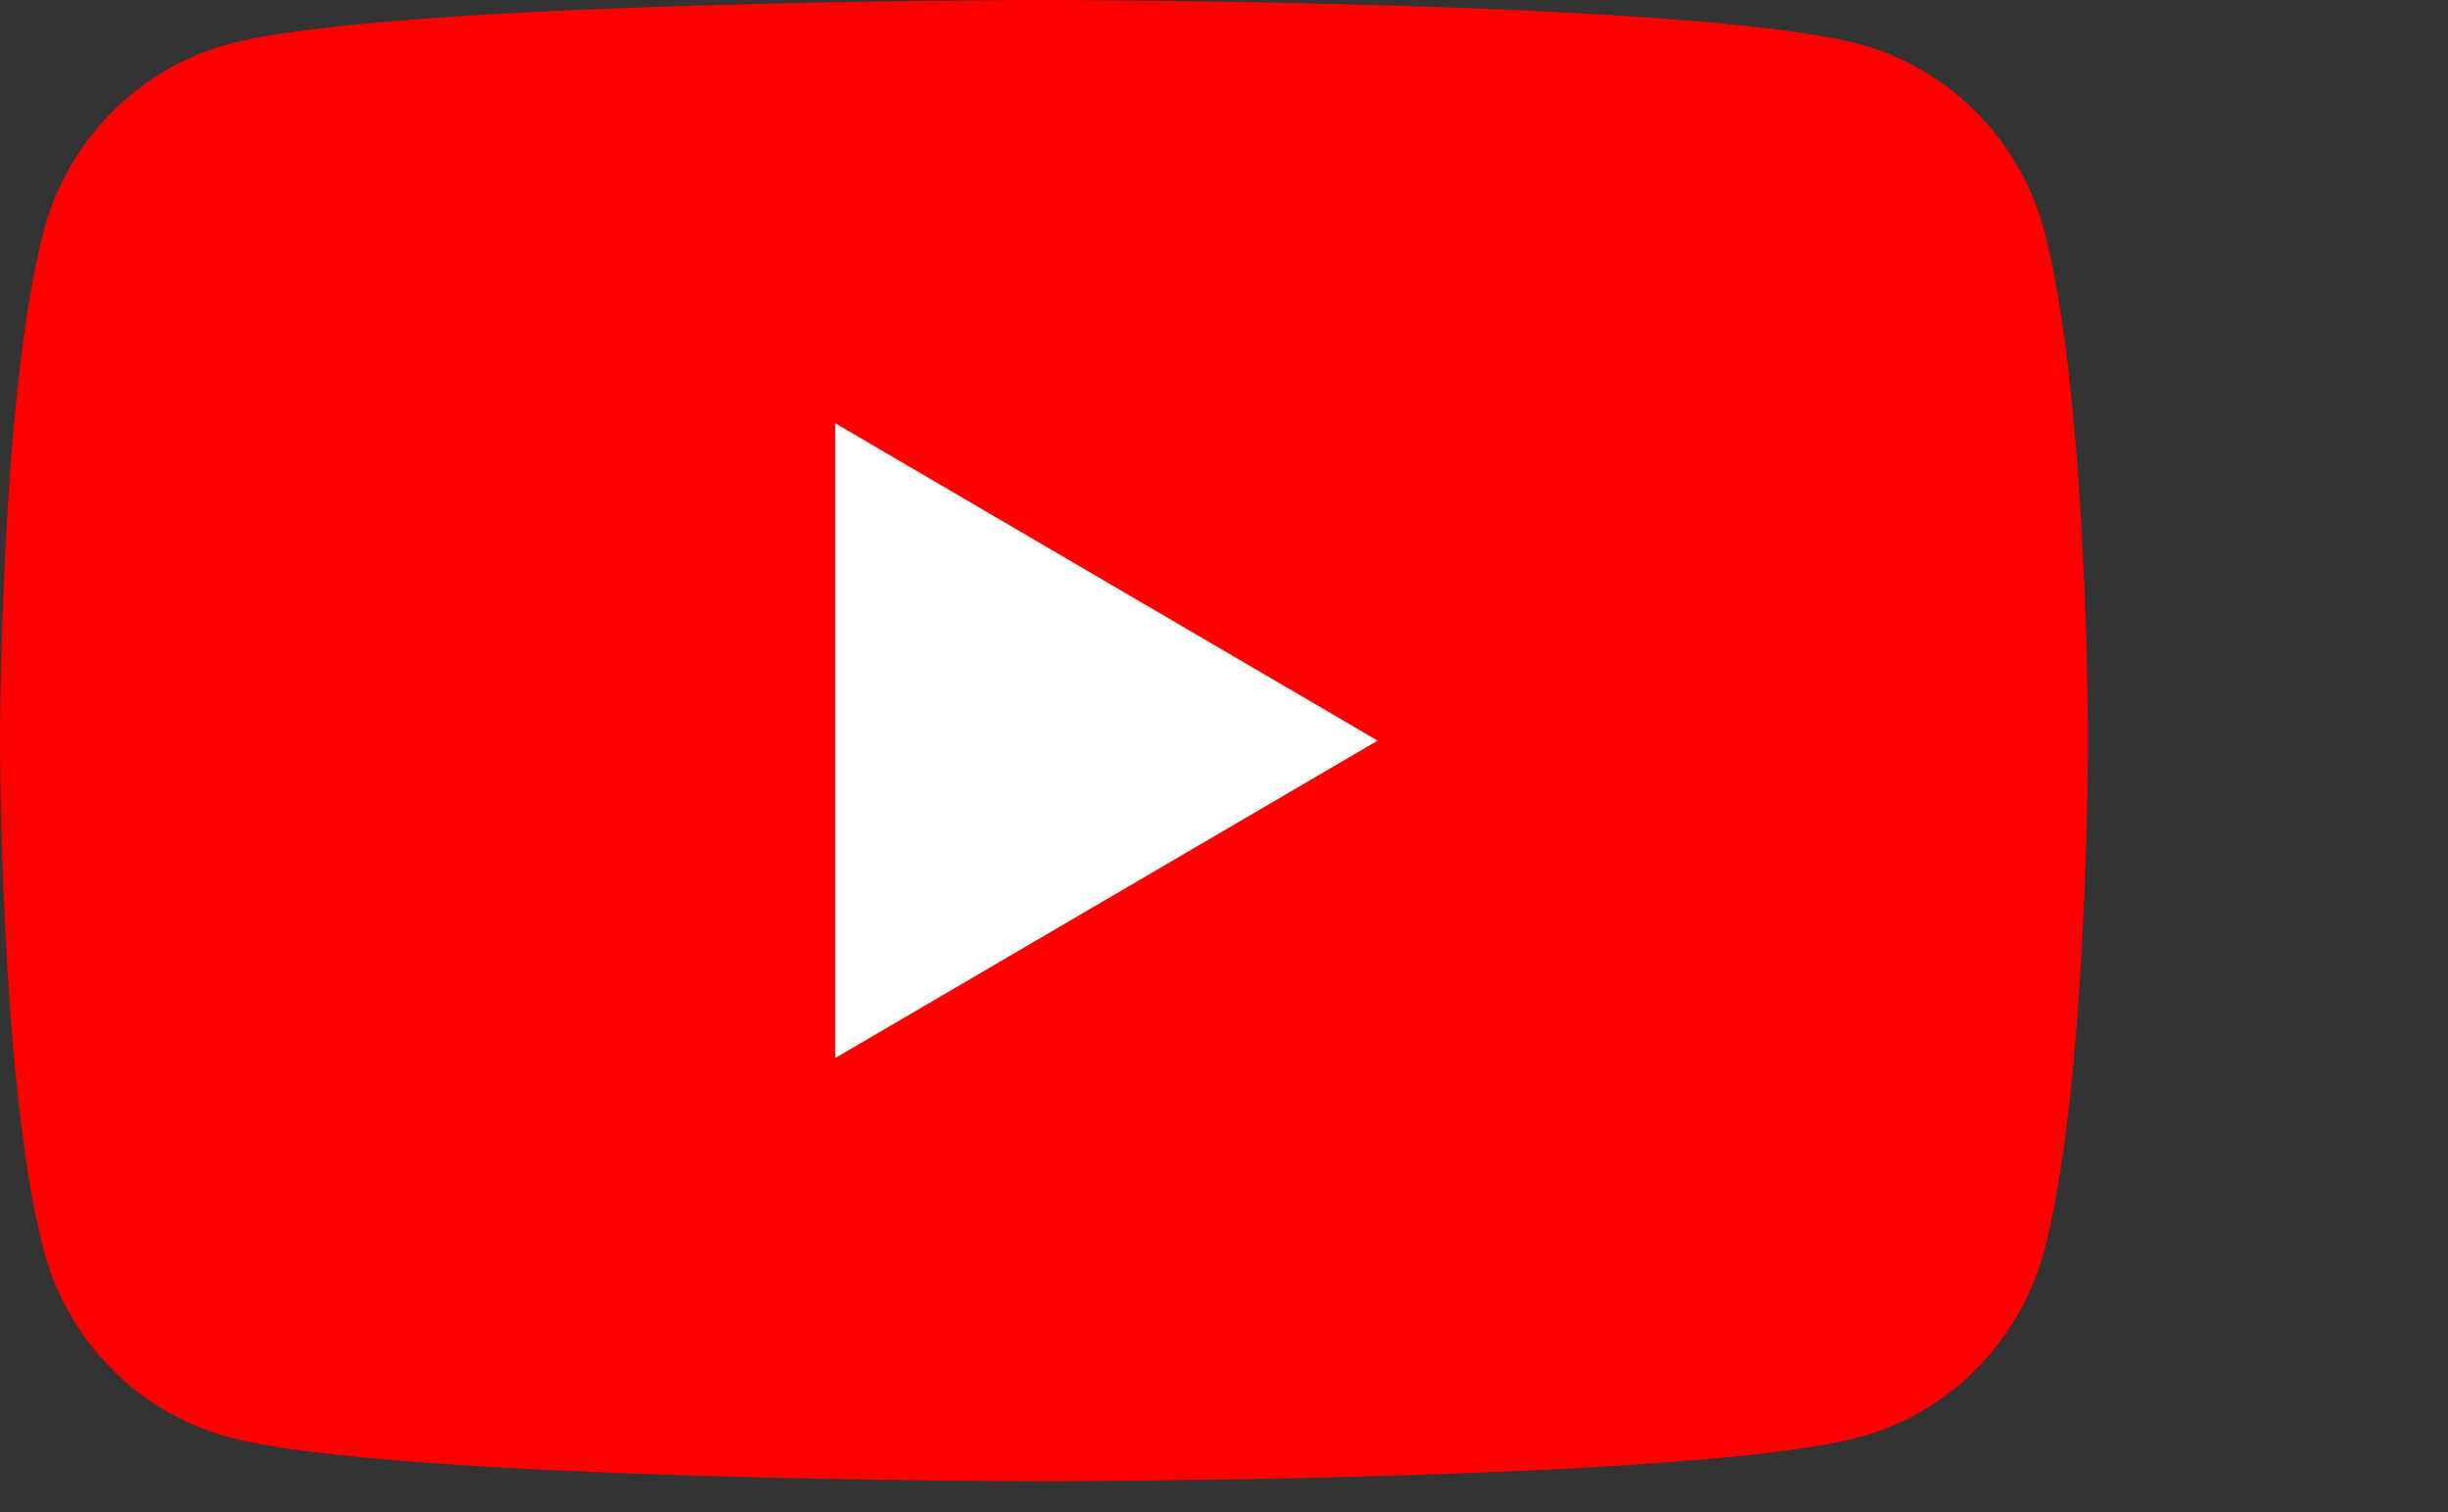 <svg width="34" height="21" viewBox="0 0 34 21" fill="none" xmlns="http://www.w3.org/2000/svg">
<rect x="0" y="0" width="34" height="21" fill="#333333" stroke="none"/>
<g clip-path="url(#clip0_459_516)">
<path d="M28.394 3.212C28.061 1.948 27.078 0.952 25.83 0.614C23.569 0 14.5 0 14.5 0C14.5 0 5.431 0 3.17 0.614C1.922 0.952 0.94 1.948 0.606 3.212C0 5.504 0 10.286 0 10.286C0 10.286 0 15.067 0.606 17.359C0.94 18.624 1.922 19.619 3.17 19.957C5.431 20.571 14.5 20.571 14.5 20.571C14.5 20.571 23.569 20.571 25.83 19.957C27.078 19.619 28.061 18.624 28.394 17.359C29 15.067 29 10.286 29 10.286C29 10.286 29 5.504 28.394 3.212Z" fill="#FF0000"/>
<path d="M11.6 14.694L19.134 10.286L11.6 5.878V14.694Z" fill="white"/>
</g>
<defs>
<clipPath id="clip0_459_516">
<rect width="29" height="20.571" fill="white"/>
</clipPath>
</defs>
</svg>
